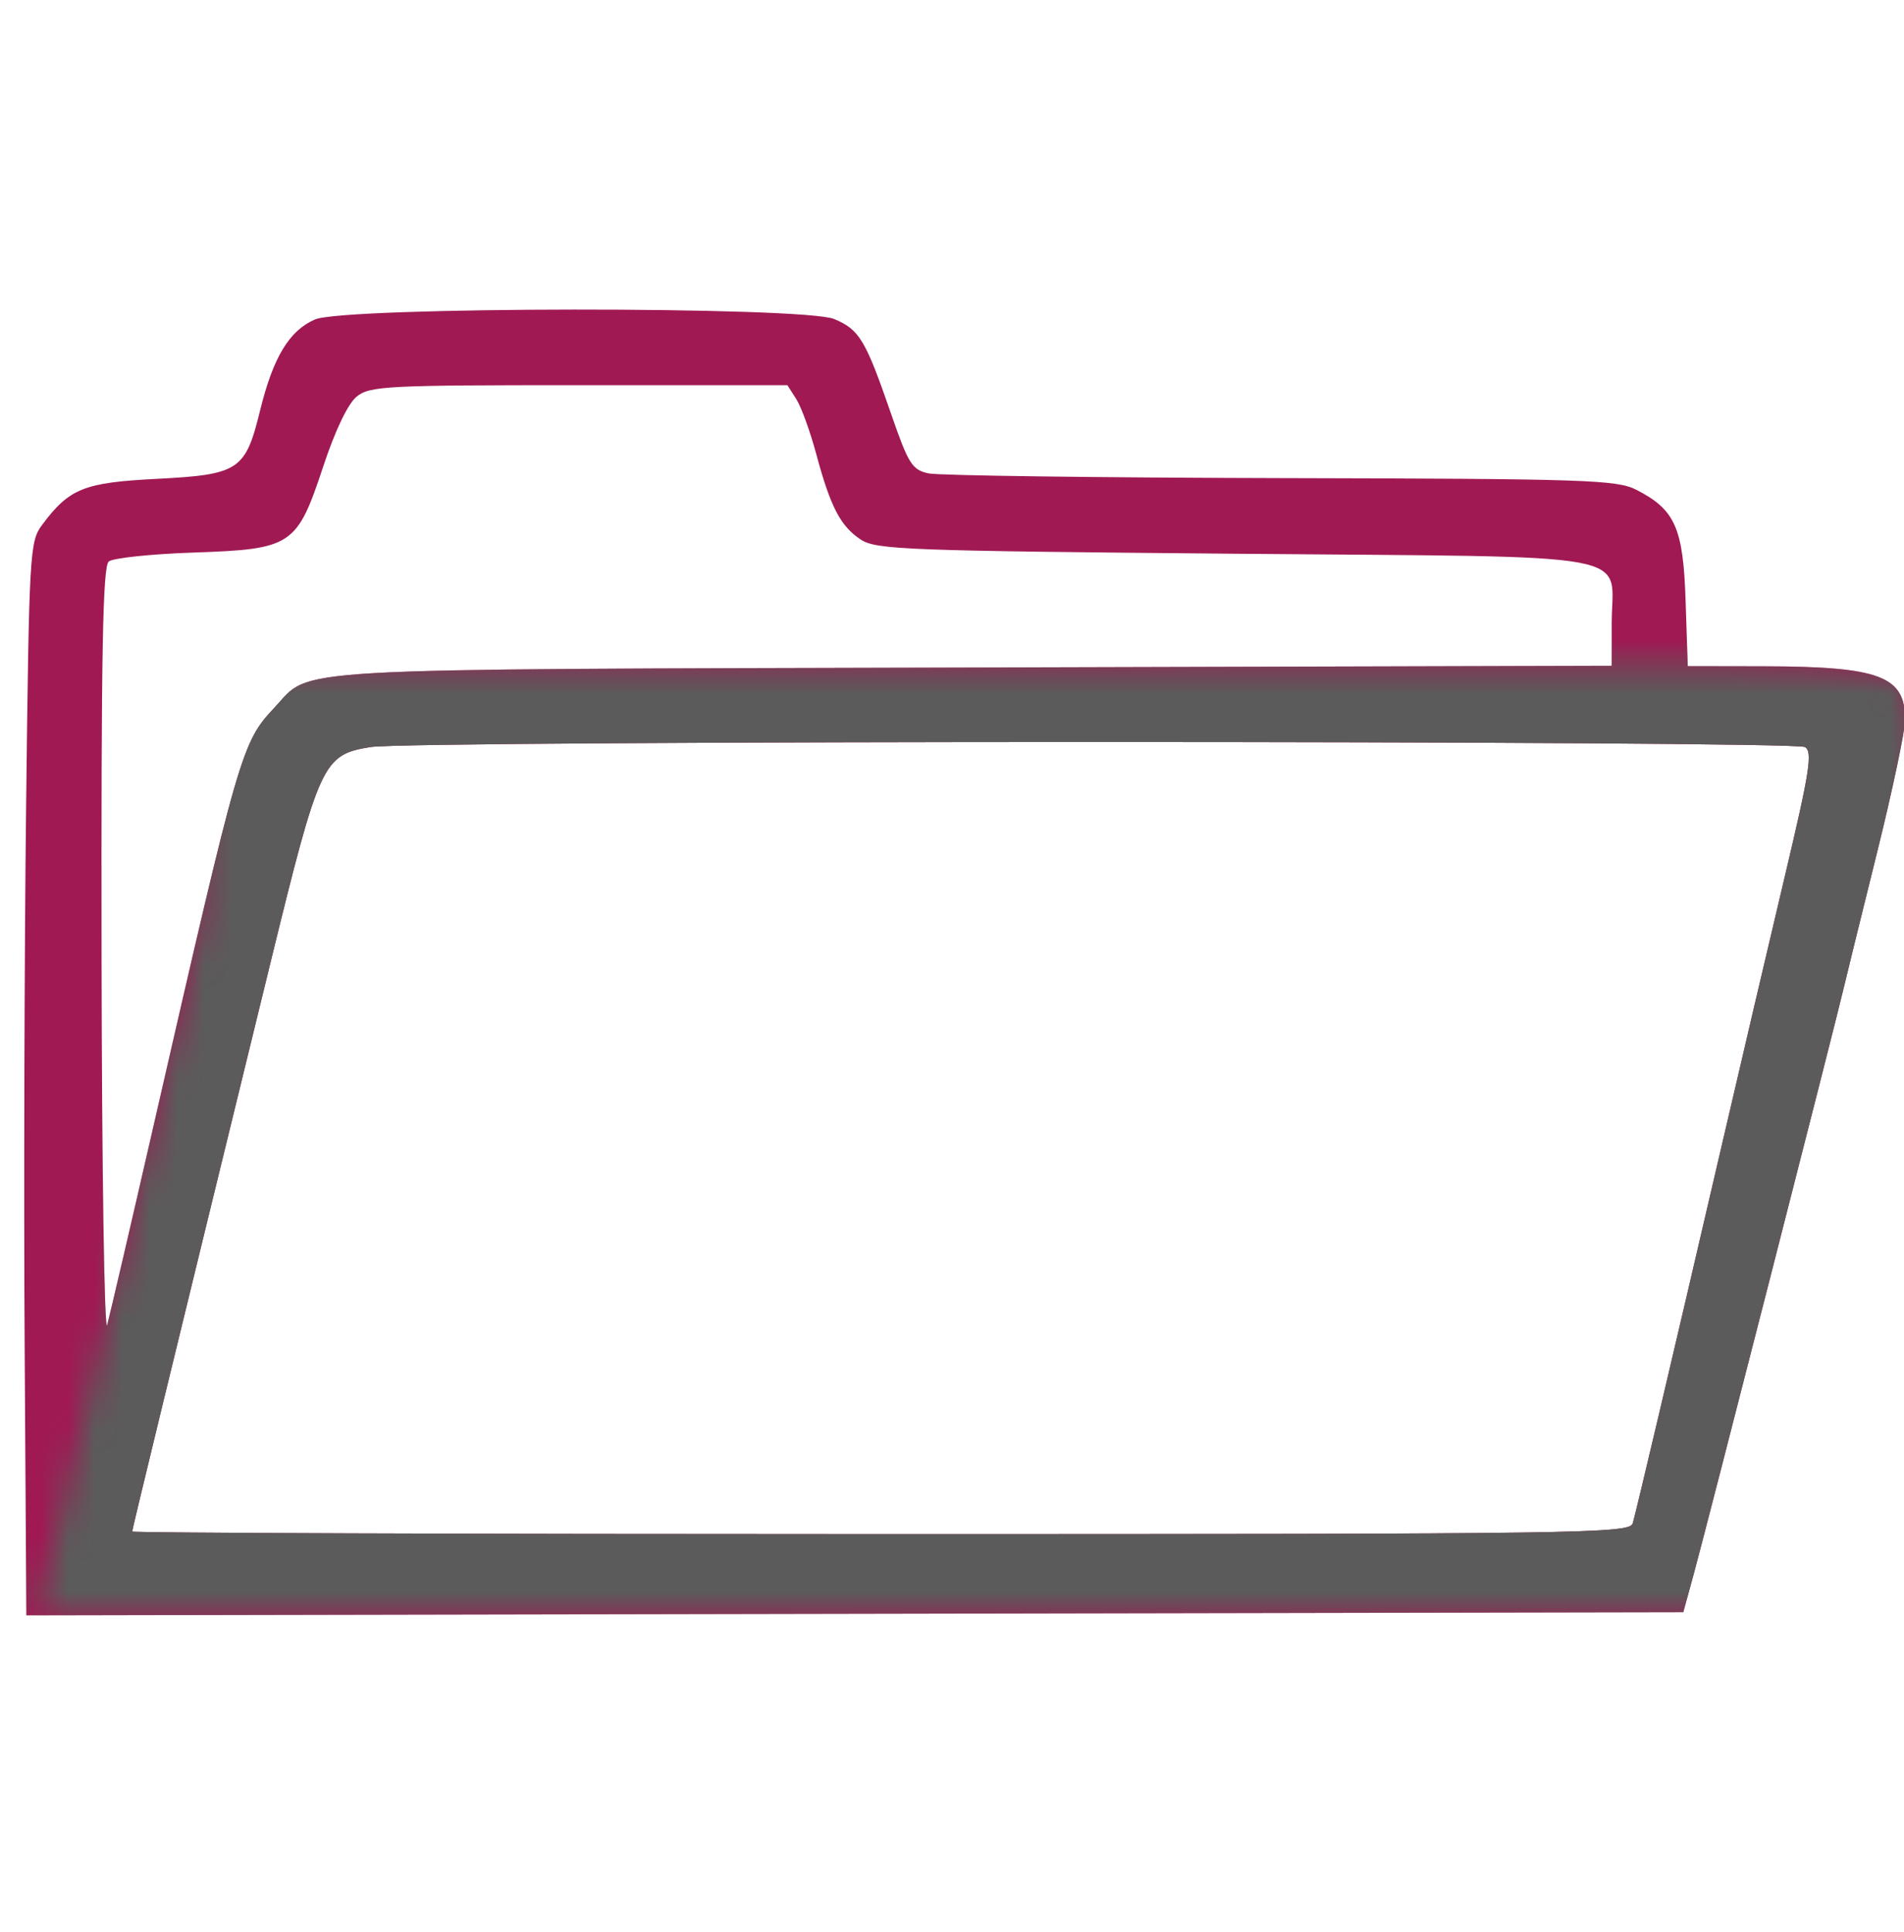 <svg xmlns="http://www.w3.org/2000/svg" width="70" height="71" viewBox="0 0 70 71" fill="none"><g clip-path="url(#clip0_84_333)"><path fill-rule="evenodd" clip-rule="evenodd" d="M11.578 11.742C10.632 12.153 10.041 13.134 9.561 15.091C9.023 17.288 8.787 17.444 5.769 17.599C3.082 17.736 2.55 17.95 1.547 19.293C1.091 19.904 1.069 20.28 0.959 29.721C0.896 35.109 0.872 43.983 0.906 49.444L0.968 59.37L31.427 59.312L61.886 59.254L62.293 57.762C62.743 56.115 67.457 37.697 67.757 36.418C67.86 35.976 68.416 33.717 68.993 31.398C69.569 29.078 70.041 26.852 70.041 26.45C70.041 24.848 69.111 24.497 64.84 24.489L62.05 24.484L61.971 22.09C61.884 19.399 61.586 18.73 60.156 18C59.438 17.634 58.294 17.597 47.09 17.572C40.337 17.556 34.509 17.479 34.139 17.399C33.531 17.268 33.399 17.058 32.753 15.188C31.818 12.484 31.595 12.113 30.669 11.726C29.536 11.253 12.672 11.266 11.578 11.742ZM13.114 14.576C12.793 14.836 12.325 15.811 11.884 17.143C10.914 20.07 10.741 20.184 7.098 20.309C5.552 20.362 4.158 20.509 4 20.636C3.775 20.817 3.718 23.975 3.734 35.126C3.745 42.969 3.838 49.075 3.941 48.697C4.043 48.318 4.813 45.013 5.651 41.352C8.81 27.559 8.889 27.289 10.094 26.005C11.49 24.517 9.956 24.605 35.787 24.534L59.254 24.469V22.914C59.254 20.231 60.621 20.485 45.434 20.352C33.369 20.247 32.214 20.204 31.65 19.834C30.901 19.343 30.532 18.634 30.007 16.68C29.786 15.86 29.458 14.956 29.277 14.672L28.948 14.156H21.291C14.212 14.156 13.594 14.187 13.114 14.576ZM13.627 27.456C11.868 27.741 11.751 27.995 9.943 35.385C6.057 51.278 4.861 56.199 4.861 56.289C4.861 56.342 17.247 56.385 32.386 56.385C58.403 56.385 59.918 56.363 60.028 55.984C60.167 55.505 61.494 49.872 63.26 42.27C63.963 39.241 65.024 34.716 65.617 32.216C66.537 28.336 66.646 27.638 66.36 27.457C65.969 27.21 15.148 27.209 13.627 27.456Z" fill="#A01953"></path><mask id="mask0_84_333" style="mask-type:alpha" maskUnits="userSpaceOnUse" x="1" y="24" width="70" height="36"><path d="M1.393 59.359L7.34 33.996L7.5 24.488H63.52L66.25 24.515L69.692 24.751L70.583 26.73L69.247 59.359H1.393Z" fill="#D9D9D9"></path></mask><g mask="url(#mask0_84_333)"><path fill-rule="evenodd" clip-rule="evenodd" d="M11.578 11.742C10.632 12.153 10.041 13.134 9.561 15.091C9.023 17.288 8.787 17.444 5.769 17.599C3.082 17.736 2.55 17.95 1.547 19.293C1.091 19.904 1.069 20.28 0.959 29.721C0.896 35.109 0.872 43.983 0.906 49.444L0.968 59.37L31.427 59.312L61.886 59.254L62.293 57.762C62.743 56.115 67.457 37.697 67.757 36.418C67.86 35.976 68.416 33.717 68.993 31.398C69.569 29.078 70.041 26.852 70.041 26.45C70.041 24.848 69.111 24.497 64.84 24.489L62.05 24.484L61.971 22.09C61.884 19.399 61.586 18.73 60.156 18C59.438 17.634 58.294 17.597 47.09 17.572C40.337 17.556 34.509 17.479 34.139 17.399C33.531 17.268 33.399 17.058 32.753 15.188C31.818 12.484 31.595 12.113 30.669 11.726C29.536 11.253 12.672 11.266 11.578 11.742ZM13.114 14.576C12.793 14.836 12.325 15.811 11.884 17.143C10.914 20.07 10.741 20.184 7.098 20.309C5.552 20.362 4.158 20.509 4 20.636C3.775 20.817 3.718 23.975 3.734 35.126C3.745 42.969 3.838 49.075 3.941 48.697C4.043 48.318 4.813 45.013 5.651 41.352C8.81 27.559 8.889 27.289 10.094 26.005C11.49 24.517 9.956 24.605 35.787 24.534L59.254 24.469V22.914C59.254 20.231 60.621 20.485 45.434 20.352C33.369 20.247 32.214 20.204 31.65 19.834C30.901 19.343 30.532 18.634 30.007 16.68C29.786 15.86 29.458 14.956 29.277 14.672L28.948 14.156H21.291C14.212 14.156 13.594 14.187 13.114 14.576ZM13.627 27.456C11.868 27.741 11.751 27.995 9.943 35.385C6.057 51.278 4.861 56.199 4.861 56.289C4.861 56.342 17.247 56.385 32.386 56.385C58.403 56.385 59.918 56.363 60.028 55.984C60.167 55.505 61.494 49.872 63.26 42.27C63.963 39.241 65.024 34.716 65.617 32.216C66.537 28.336 66.646 27.638 66.36 27.457C65.969 27.21 15.148 27.209 13.627 27.456Z" fill="#5B5B5B"></path></g></g><defs><clipPath id="clip0_84_333"><rect width="70" height="70" fill="white" transform="translate(0 0.5)"></rect></clipPath></defs></svg>